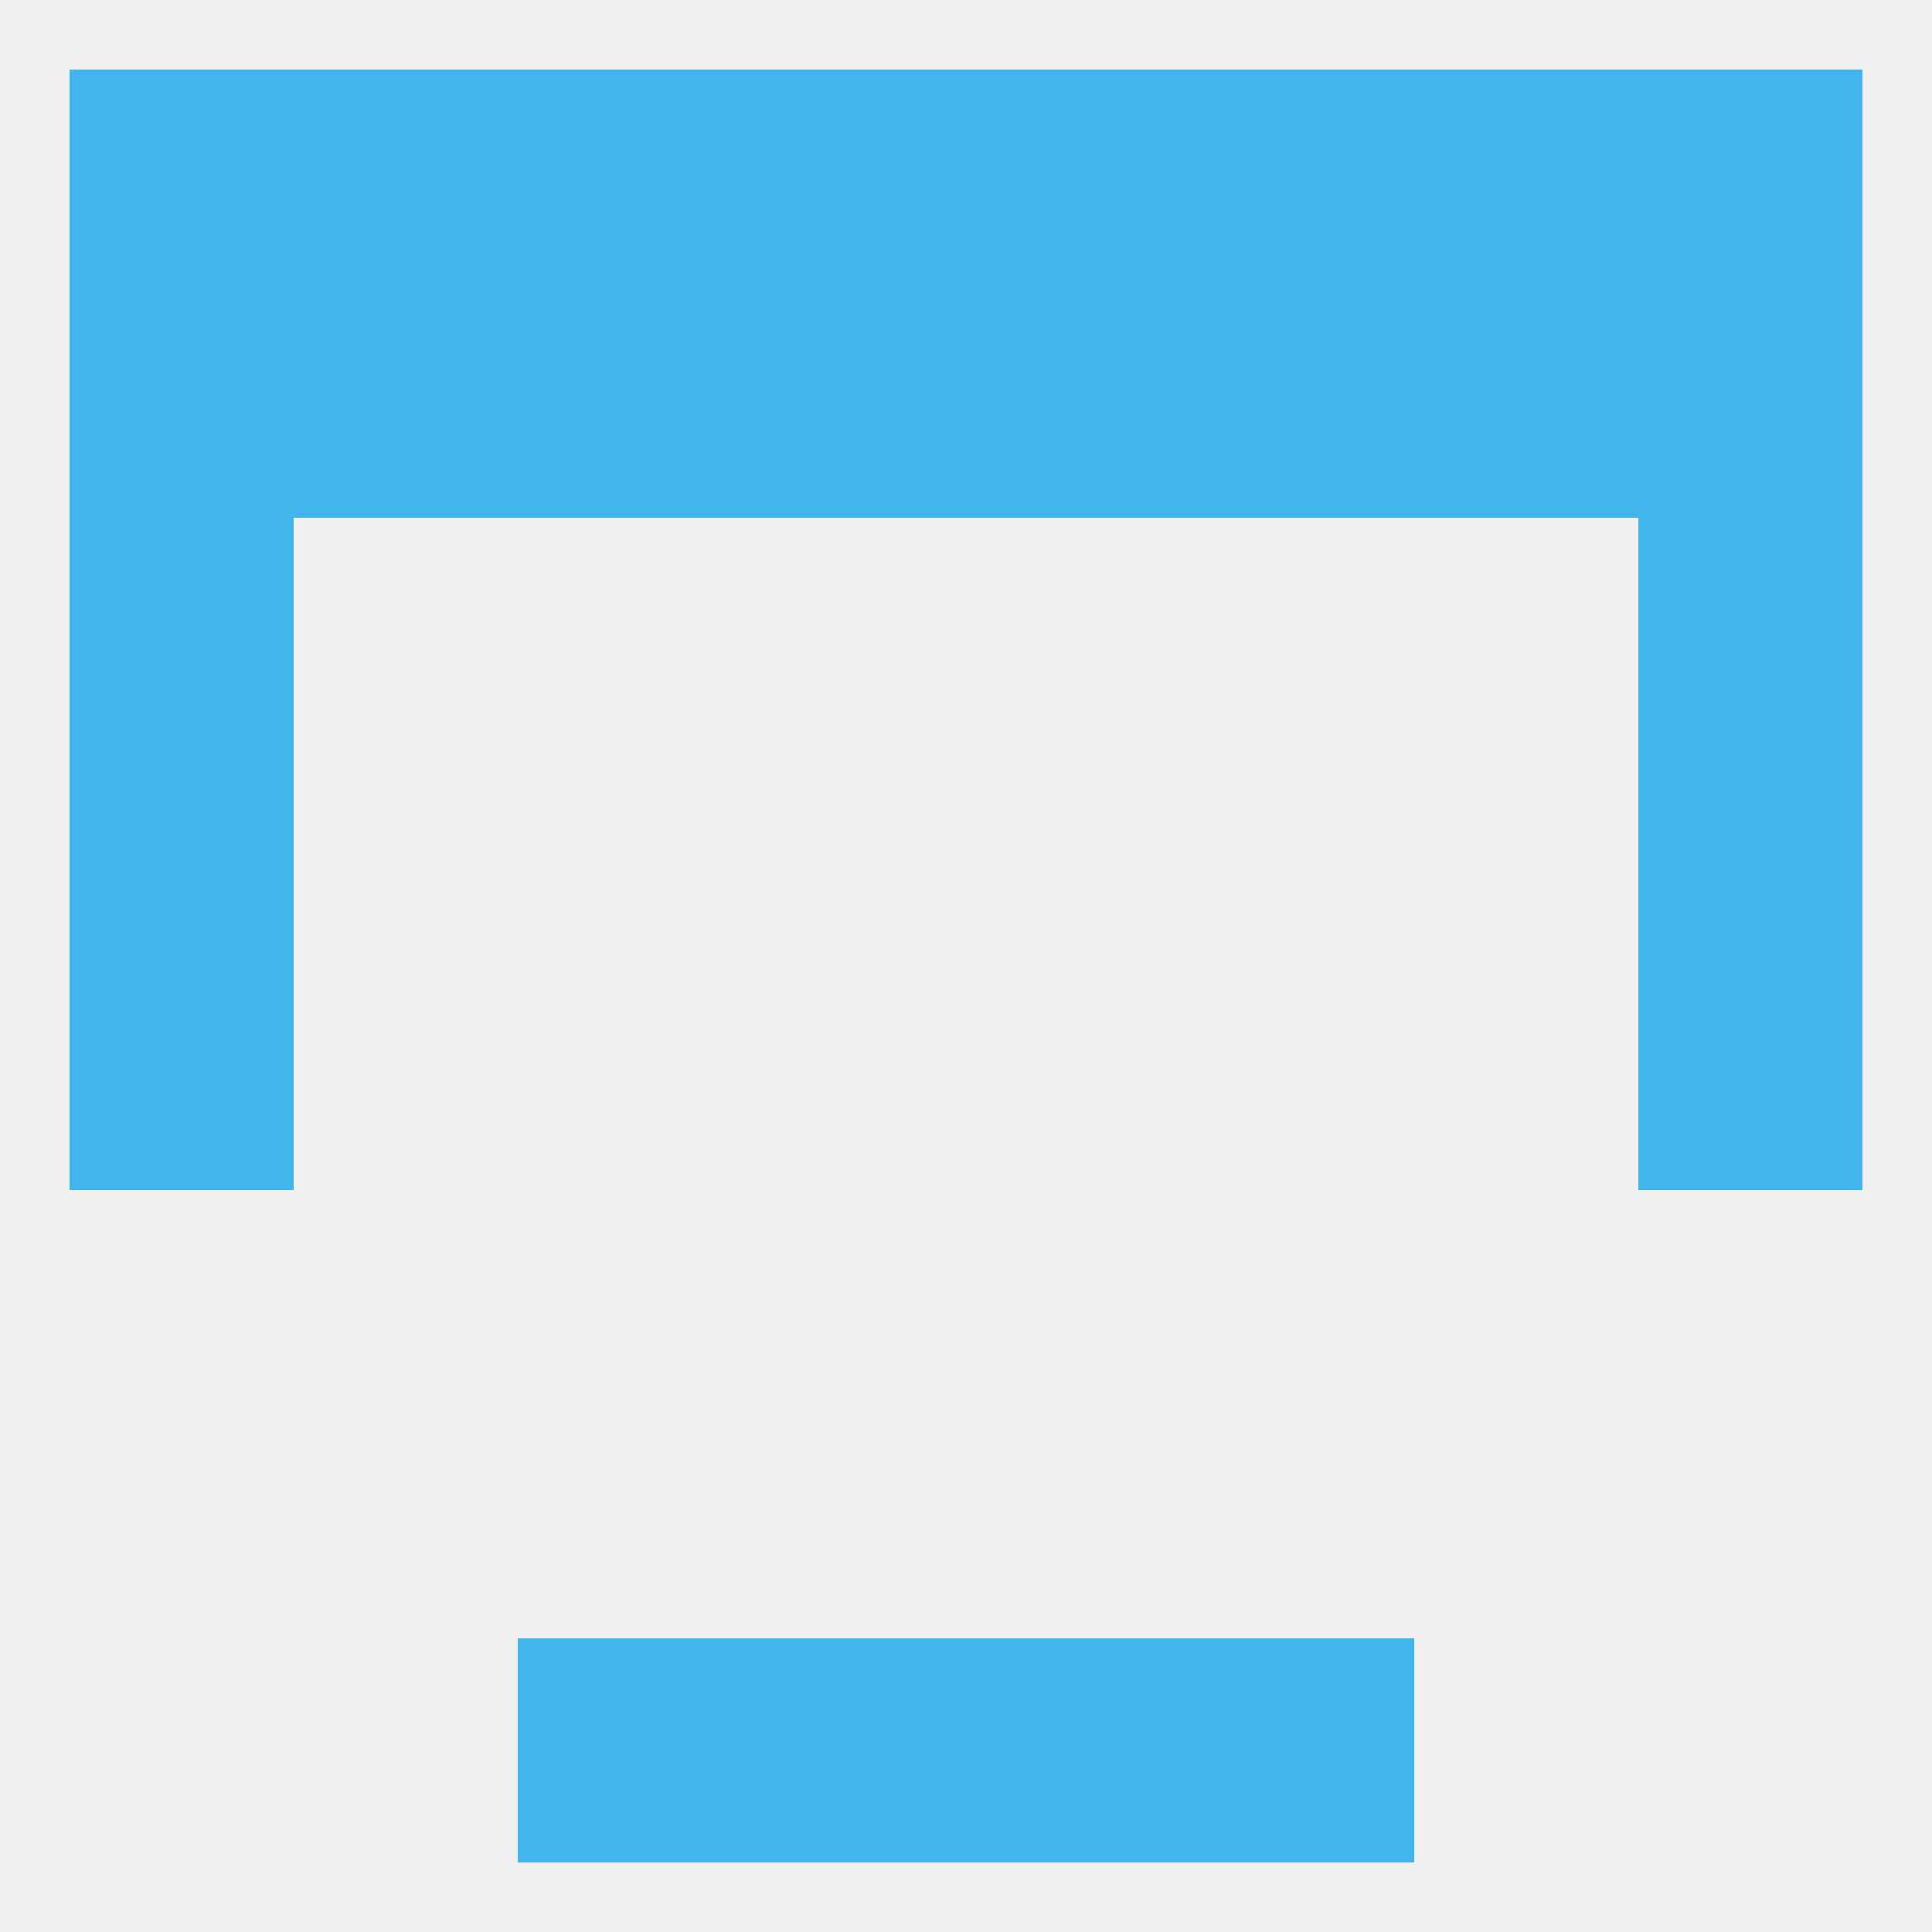 
<!--   <?xml version="1.0"?> -->
<svg version="1.1" baseprofile="full" xmlns="http://www.w3.org/2000/svg" xmlns:xlink="http://www.w3.org/1999/xlink" xmlns:ev="http://www.w3.org/2001/xml-events" width="250" height="250" viewBox="0 0 250 250" >
	<rect width="100%" height="100%" fill="rgba(240,240,240,255)"/>

	<rect x="9" y="9" width="29" height="29" fill="rgba(66,181,234,255)"/>
	<rect x="212" y="9" width="29" height="29" fill="rgba(66,181,234,255)"/>
	<rect x="38" y="9" width="29" height="29" fill="rgba(66,181,234,255)"/>
	<rect x="67" y="9" width="29" height="29" fill="rgba(66,181,234,255)"/>
	<rect x="96" y="9" width="29" height="29" fill="rgba(66,181,234,255)"/>
	<rect x="125" y="9" width="29" height="29" fill="rgba(66,181,234,255)"/>
	<rect x="183" y="9" width="29" height="29" fill="rgba(66,181,234,255)"/>
	<rect x="154" y="9" width="29" height="29" fill="rgba(66,181,234,255)"/>
	<rect x="154" y="212" width="29" height="29" fill="rgba(66,181,234,255)"/>
	<rect x="96" y="212" width="29" height="29" fill="rgba(66,181,234,255)"/>
	<rect x="125" y="212" width="29" height="29" fill="rgba(66,181,234,255)"/>
	<rect x="67" y="212" width="29" height="29" fill="rgba(66,181,234,255)"/>
	<rect x="9" y="125" width="29" height="29" fill="rgba(66,181,234,255)"/>
	<rect x="212" y="125" width="29" height="29" fill="rgba(66,181,234,255)"/>
	<rect x="9" y="96" width="29" height="29" fill="rgba(66,181,234,255)"/>
	<rect x="212" y="96" width="29" height="29" fill="rgba(66,181,234,255)"/>
	<rect x="9" y="67" width="29" height="29" fill="rgba(66,181,234,255)"/>
	<rect x="212" y="67" width="29" height="29" fill="rgba(66,181,234,255)"/>
	<rect x="212" y="38" width="29" height="29" fill="rgba(66,181,234,255)"/>
	<rect x="67" y="38" width="29" height="29" fill="rgba(66,181,234,255)"/>
	<rect x="154" y="38" width="29" height="29" fill="rgba(66,181,234,255)"/>
	<rect x="38" y="38" width="29" height="29" fill="rgba(66,181,234,255)"/>
	<rect x="96" y="38" width="29" height="29" fill="rgba(66,181,234,255)"/>
	<rect x="9" y="38" width="29" height="29" fill="rgba(66,181,234,255)"/>
	<rect x="183" y="38" width="29" height="29" fill="rgba(66,181,234,255)"/>
	<rect x="125" y="38" width="29" height="29" fill="rgba(66,181,234,255)"/>
</svg>